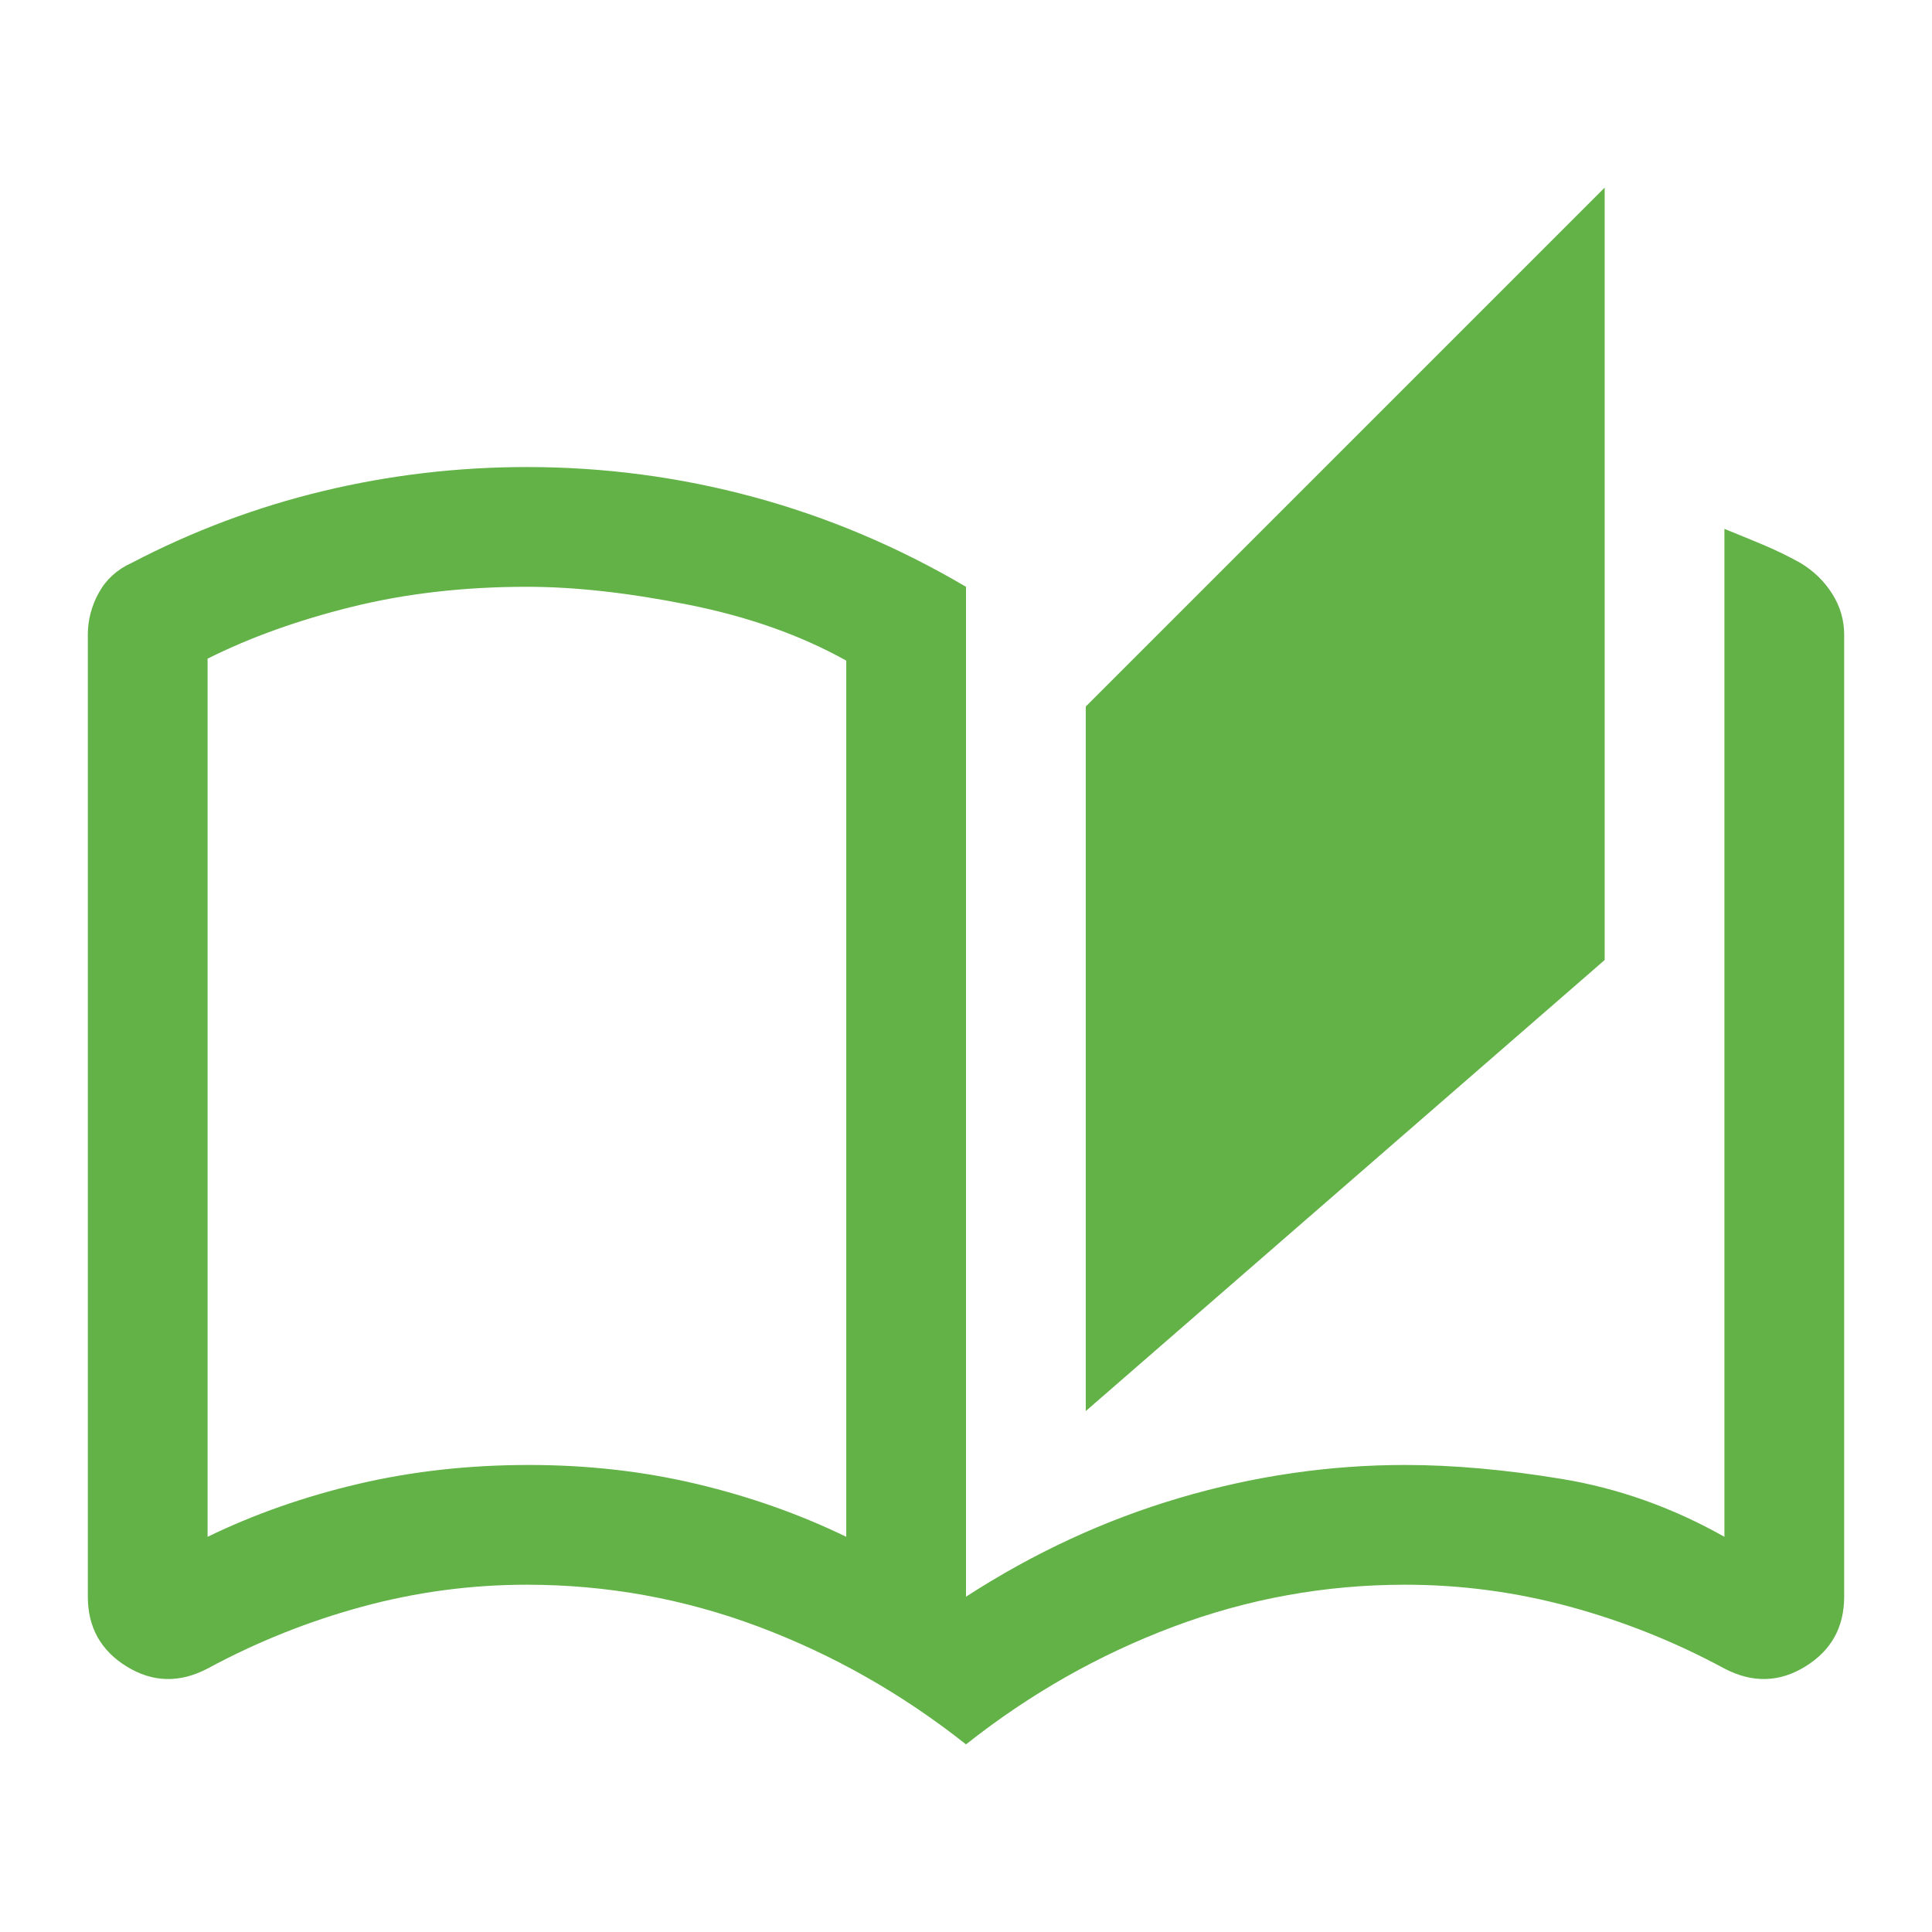 <svg xmlns="http://www.w3.org/2000/svg" xmlns:xlink="http://www.w3.org/1999/xlink" version="1.1" width="1000" height="1000" viewBox="0 0 1000 1000" xml:space="preserve">
<desc>Created with Fabric.js 3.5.0</desc>
<defs>
</defs>
<rect x="0" y="0" width="100%" height="100%" fill="#ffffff"/>
<g transform="matrix(20.661 0 0 20.661 500.001 500.001)" id="304573">
<path style="stroke: none; stroke-width: 1; stroke-dasharray: none; stroke-linecap: butt; stroke-dashoffset: 0; stroke-linejoin: miter; stroke-miterlimit: 4; is-custom-font: none; font-file-url: none; fill: rgb(98,178,71); fill-rule: nonzero; opacity: 1;" vector-effect="non-scaling-stroke" transform=" translate(-24, -20.5)" d="M 24 40 q -2.4 -1.9 -5.2 -2.95 Q 16 36 13 36 q -2.1 0 -4.125 0.55 T 5 38.1 q -1.05 0.55 -2.025 -0.05 Q 2 37.45 2 36.3 V 12.2 q 0 -0.55 0.275 -1.05 t 0.825 -0.75 q 2.3 -1.2 4.8 -1.8 Q 10.4 8 13 8 q 2.9 0 5.675 0.75 T 24 11 v 25.3 q 2.55 -1.65 5.35 -2.475 Q 32.15 33 35 33 q 1.8 0 3.925 0.35 T 43 34.8 V 9.55 q 0.5 0.2 0.975 0.4 t 0.925 0.45 q 0.5 0.3 0.8 0.775 q 0.3 0.475 0.3 1.025 v 24.1 q 0 1.15 -0.975 1.75 q -0.975 0.6 -2.025 0.05 q -1.85 -1 -3.875 -1.55 T 35 36 q -3 0 -5.8 1.05 T 24 40 Z m 3 -8.35 V 14 L 40 1 v 19.35 Z m -6 3.15 V 12.85 q -1.7 -0.95 -3.95 -1.4 Q 14.8 11 13 11 q -2.35 0 -4.375 0.5 T 5 12.8 v 22 q 1.75 -0.85 3.775 -1.325 T 13.05 33 q 2.2 0 4.2 0.475 T 21 34.8 Z m 0 0 V 12.85 Z" stroke-linecap="round"/>
</g>
</svg>